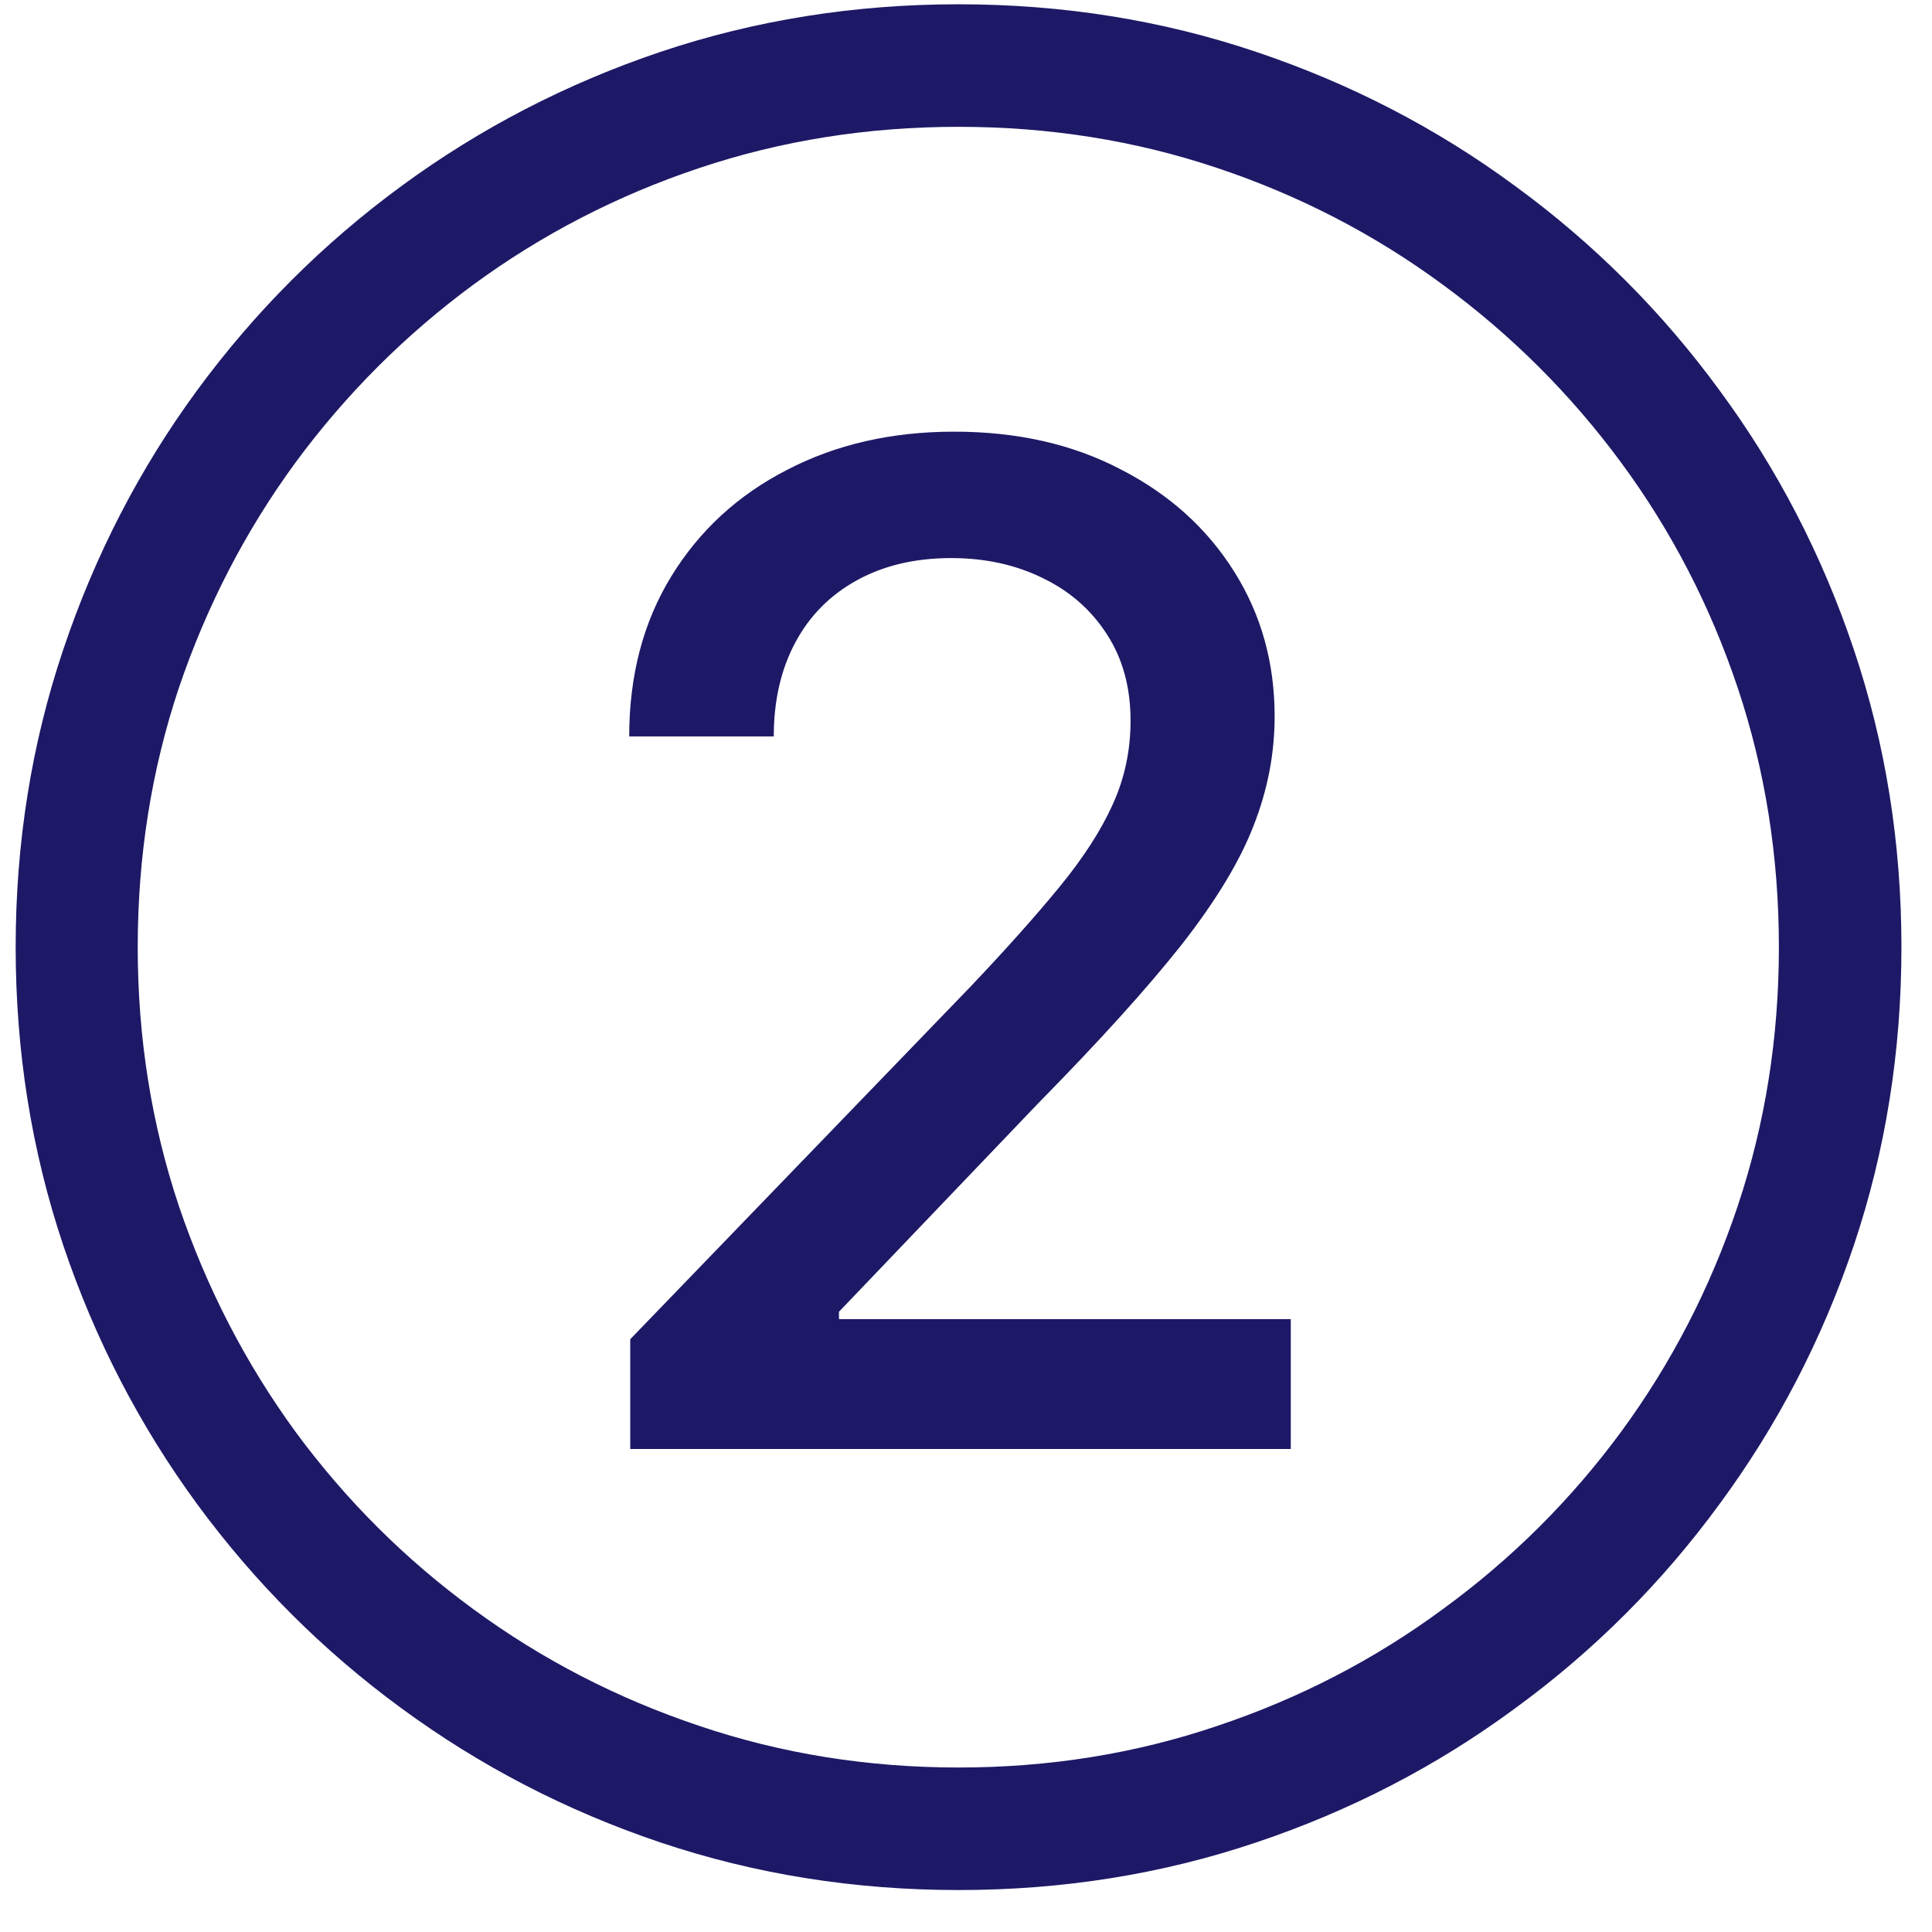 <?xml version="1.0" encoding="UTF-8"?> <svg xmlns="http://www.w3.org/2000/svg" width="28" height="28" viewBox="0 0 28 28" fill="none"><path d="M9.134 21V19.409L14.055 14.31C14.581 13.756 15.014 13.27 15.355 12.854C15.701 12.432 15.959 12.032 16.129 11.653C16.3 11.275 16.385 10.872 16.385 10.446C16.385 9.963 16.271 9.546 16.044 9.196C15.817 8.841 15.507 8.569 15.114 8.379C14.721 8.185 14.278 8.088 13.786 8.088C13.265 8.088 12.81 8.195 12.422 8.408C12.034 8.621 11.735 8.921 11.527 9.31C11.319 9.698 11.214 10.152 11.214 10.673H9.119C9.119 9.788 9.323 9.014 9.73 8.351C10.137 7.688 10.696 7.174 11.406 6.81C12.117 6.44 12.924 6.256 13.828 6.256C14.742 6.256 15.547 6.438 16.243 6.803C16.944 7.162 17.491 7.655 17.884 8.28C18.276 8.9 18.473 9.601 18.473 10.382C18.473 10.922 18.371 11.45 18.168 11.966C17.969 12.482 17.621 13.057 17.124 13.692C16.626 14.322 15.935 15.086 15.05 15.986L12.159 19.011V19.118H18.707V21H9.134ZM13.892 27.392C12.382 27.392 10.942 27.162 9.574 26.703C8.21 26.244 6.958 25.595 5.817 24.757C4.68 23.924 3.693 22.937 2.855 21.796C2.022 20.659 1.375 19.409 0.916 18.046C0.457 16.677 0.227 15.238 0.227 13.727C0.227 12.217 0.457 10.78 0.916 9.416C1.375 8.048 2.022 6.795 2.855 5.659C3.693 4.518 4.68 3.531 5.817 2.697C6.958 1.859 8.21 1.211 9.574 0.751C10.942 0.292 12.382 0.062 13.892 0.062C15.402 0.062 16.84 0.292 18.203 0.751C19.572 1.211 20.824 1.859 21.96 2.697C23.101 3.531 24.088 4.518 24.922 5.659C25.76 6.795 26.409 8.048 26.868 9.416C27.327 10.78 27.557 12.217 27.557 13.727C27.557 15.238 27.327 16.677 26.868 18.046C26.409 19.409 25.76 20.659 24.922 21.796C24.088 22.937 23.101 23.924 21.96 24.757C20.824 25.595 19.572 26.244 18.203 26.703C16.84 27.162 15.402 27.392 13.892 27.392ZM13.892 25.616C15.208 25.616 16.458 25.415 17.642 25.013C18.831 24.615 19.919 24.052 20.909 23.322C21.903 22.598 22.765 21.741 23.494 20.751C24.224 19.757 24.787 18.666 25.185 17.477C25.582 16.289 25.781 15.039 25.781 13.727C25.781 12.411 25.582 11.159 25.185 9.97C24.787 8.782 24.224 7.693 23.494 6.703C22.765 5.714 21.903 4.854 20.909 4.125C19.919 3.396 18.831 2.832 17.642 2.435C16.458 2.037 15.208 1.838 13.892 1.838C12.576 1.838 11.323 2.037 10.135 2.435C8.947 2.832 7.855 3.396 6.861 4.125C5.871 4.854 5.012 5.714 4.283 6.703C3.558 7.693 2.995 8.782 2.592 9.97C2.195 11.159 1.996 12.411 1.996 13.727C1.996 15.039 2.195 16.289 2.592 17.477C2.995 18.666 3.558 19.757 4.283 20.751C5.012 21.741 5.871 22.598 6.861 23.322C7.855 24.052 8.947 24.615 10.135 25.013C11.323 25.415 12.576 25.616 13.892 25.616Z" fill="#1D1966"></path></svg> 